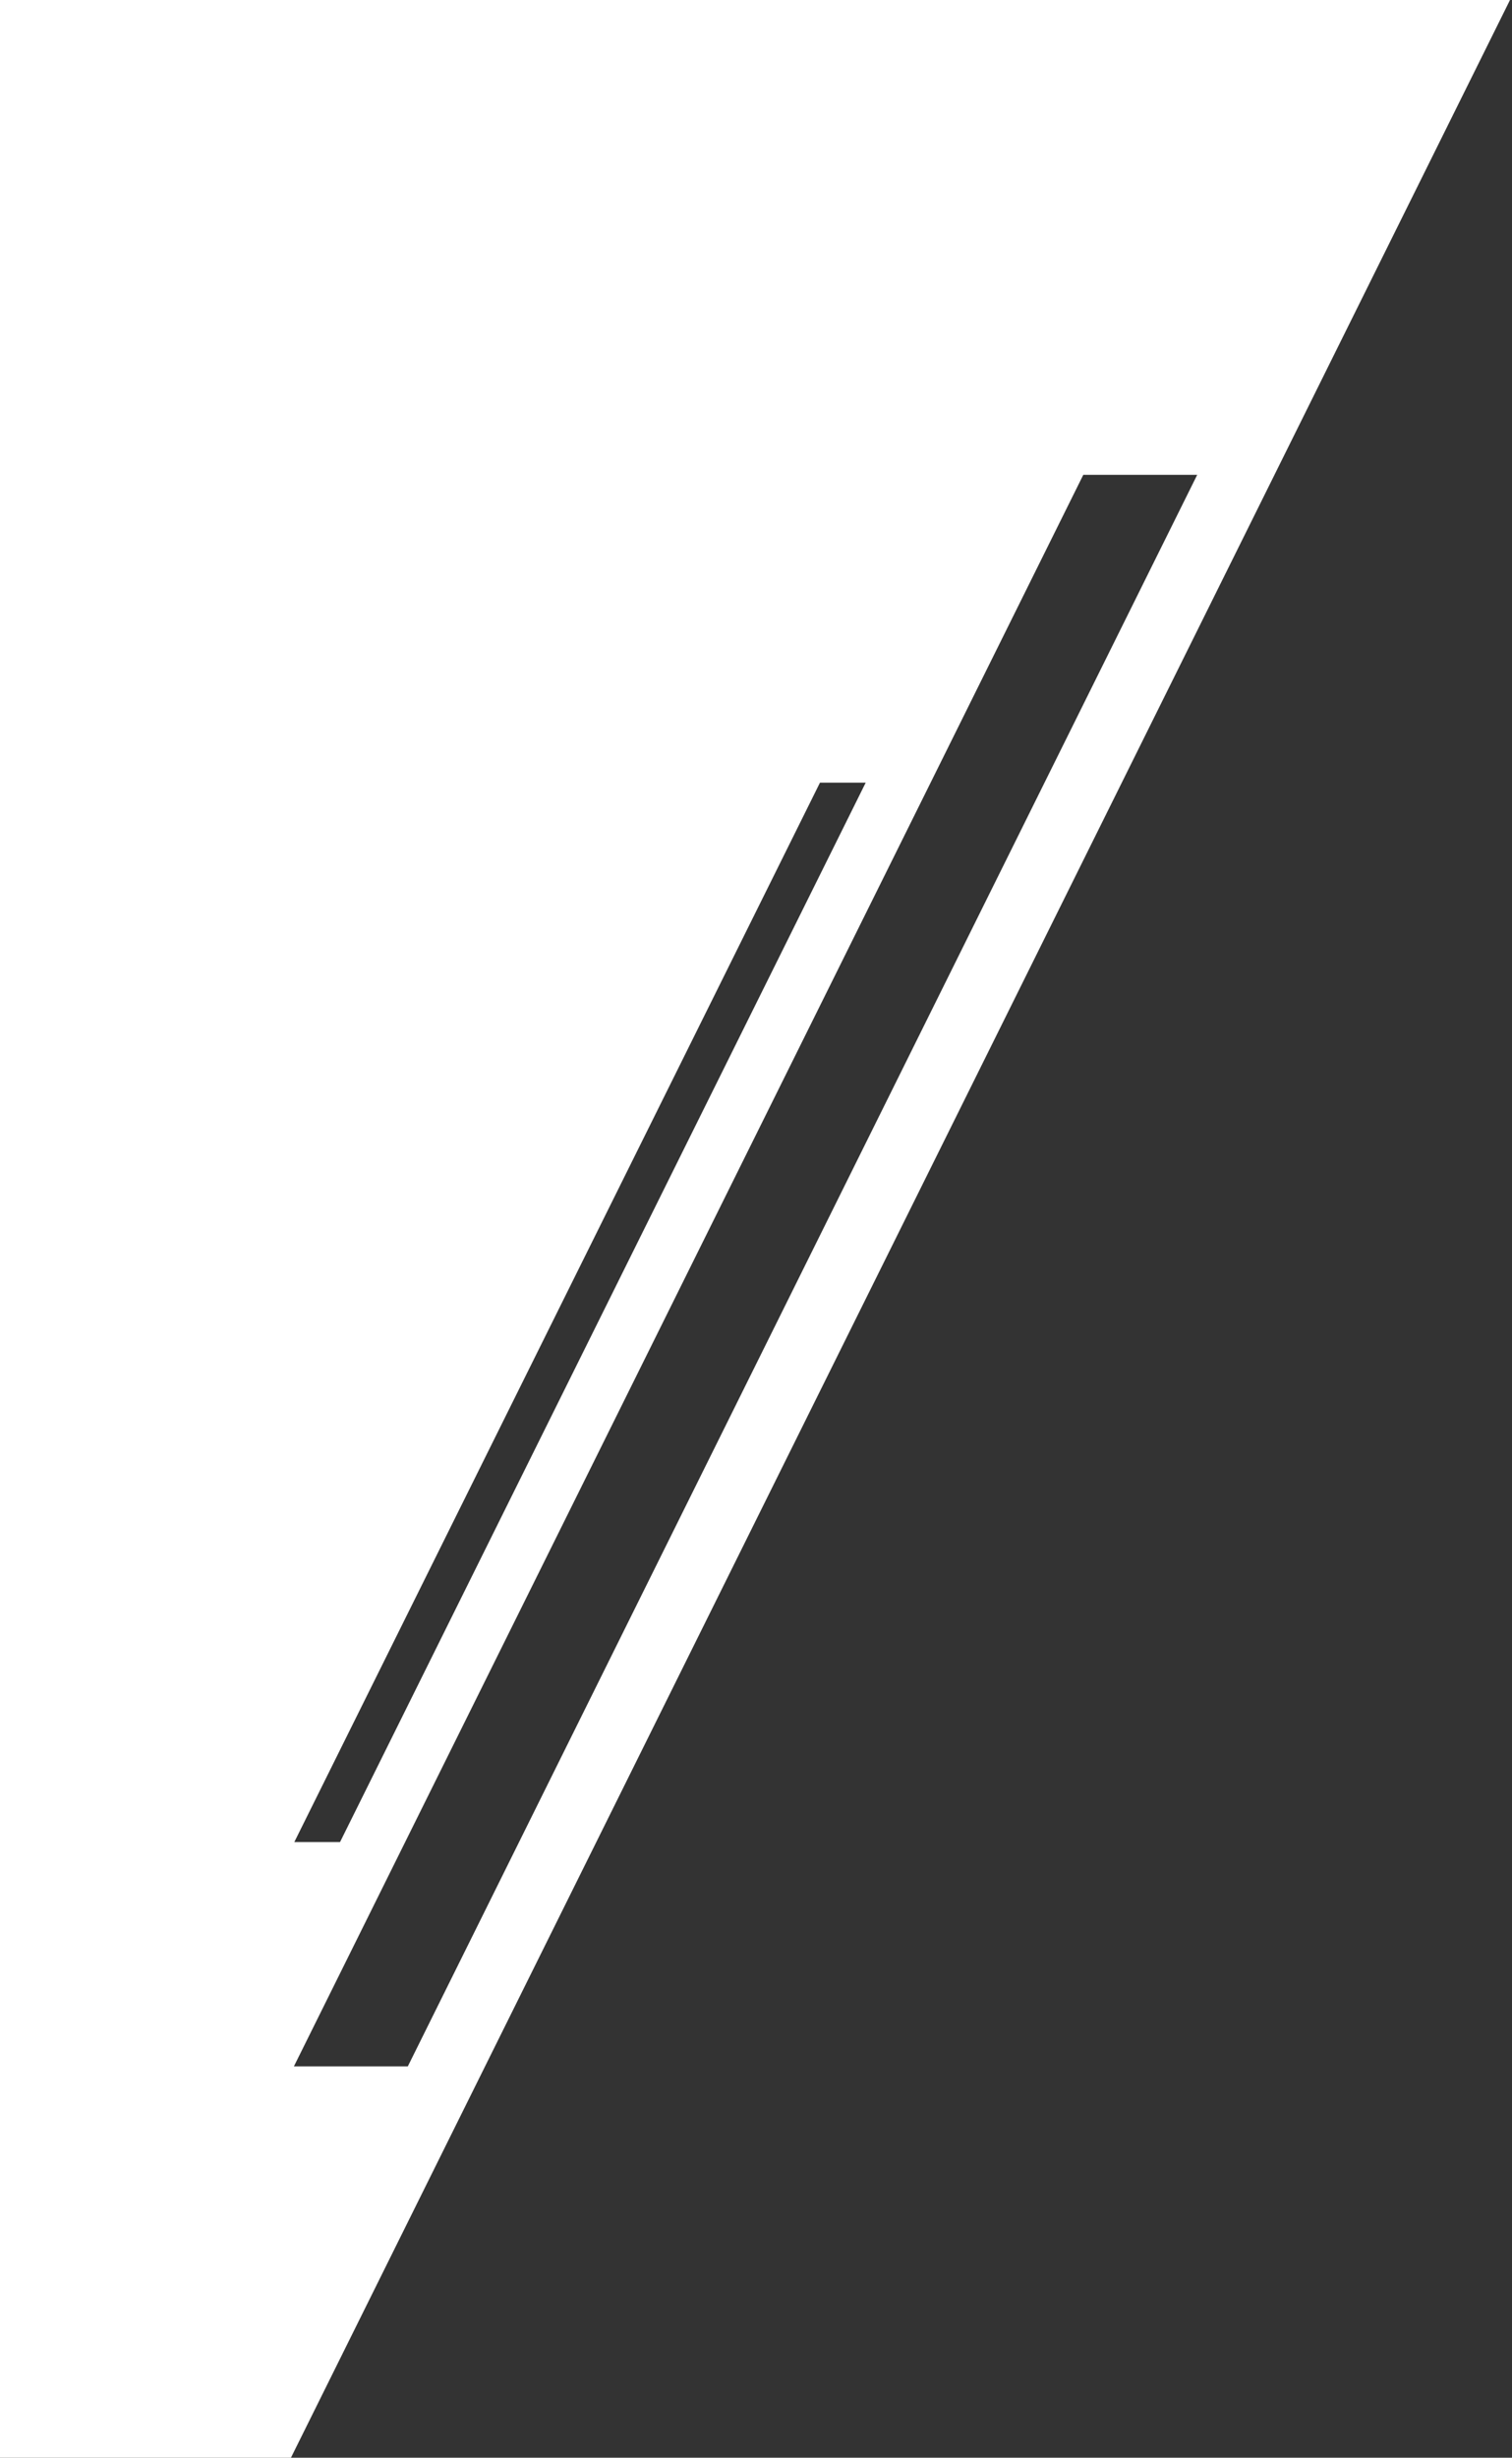 <?xml version="1.0" encoding="UTF-8"?>
<svg width="317px" height="515px" viewBox="0 0 317 515" version="1.1" xmlns="http://www.w3.org/2000/svg" xmlns:xlink="http://www.w3.org/1999/xlink">
    <rect x="0" y="0" width="317" height="515" fill="#333333" stroke="none"/>
    <title>top-mask</title>
    <defs>
        <path d="M316.58,0 L61,515 L0,515 L0,0 L316.58,0 Z M251,99.5 L227.118,99.5 L61.618,433 L85.5,433 L251,99.5 Z M181.5,164 L171.912,164 L61.702,386 L71.289,386 L181.5,164 Z" id="path-1"></path>
    </defs>
    <g id="Primary-Pages" stroke="none" stroke-width="1" fill="none" fill-rule="evenodd">
        <g id="Home" transform="translate(-585, -188)">
            <g id="Mask" transform="translate(585, 188)">
                <mask id="mask-2" fill="white">
                    <use xlink:href="#path-1"></use>
                </mask>
                <use id="top-mask" fill="#FFFFFF" xlink:href="#path-1"></use>
            </g>
        </g>
    </g>
</svg>
